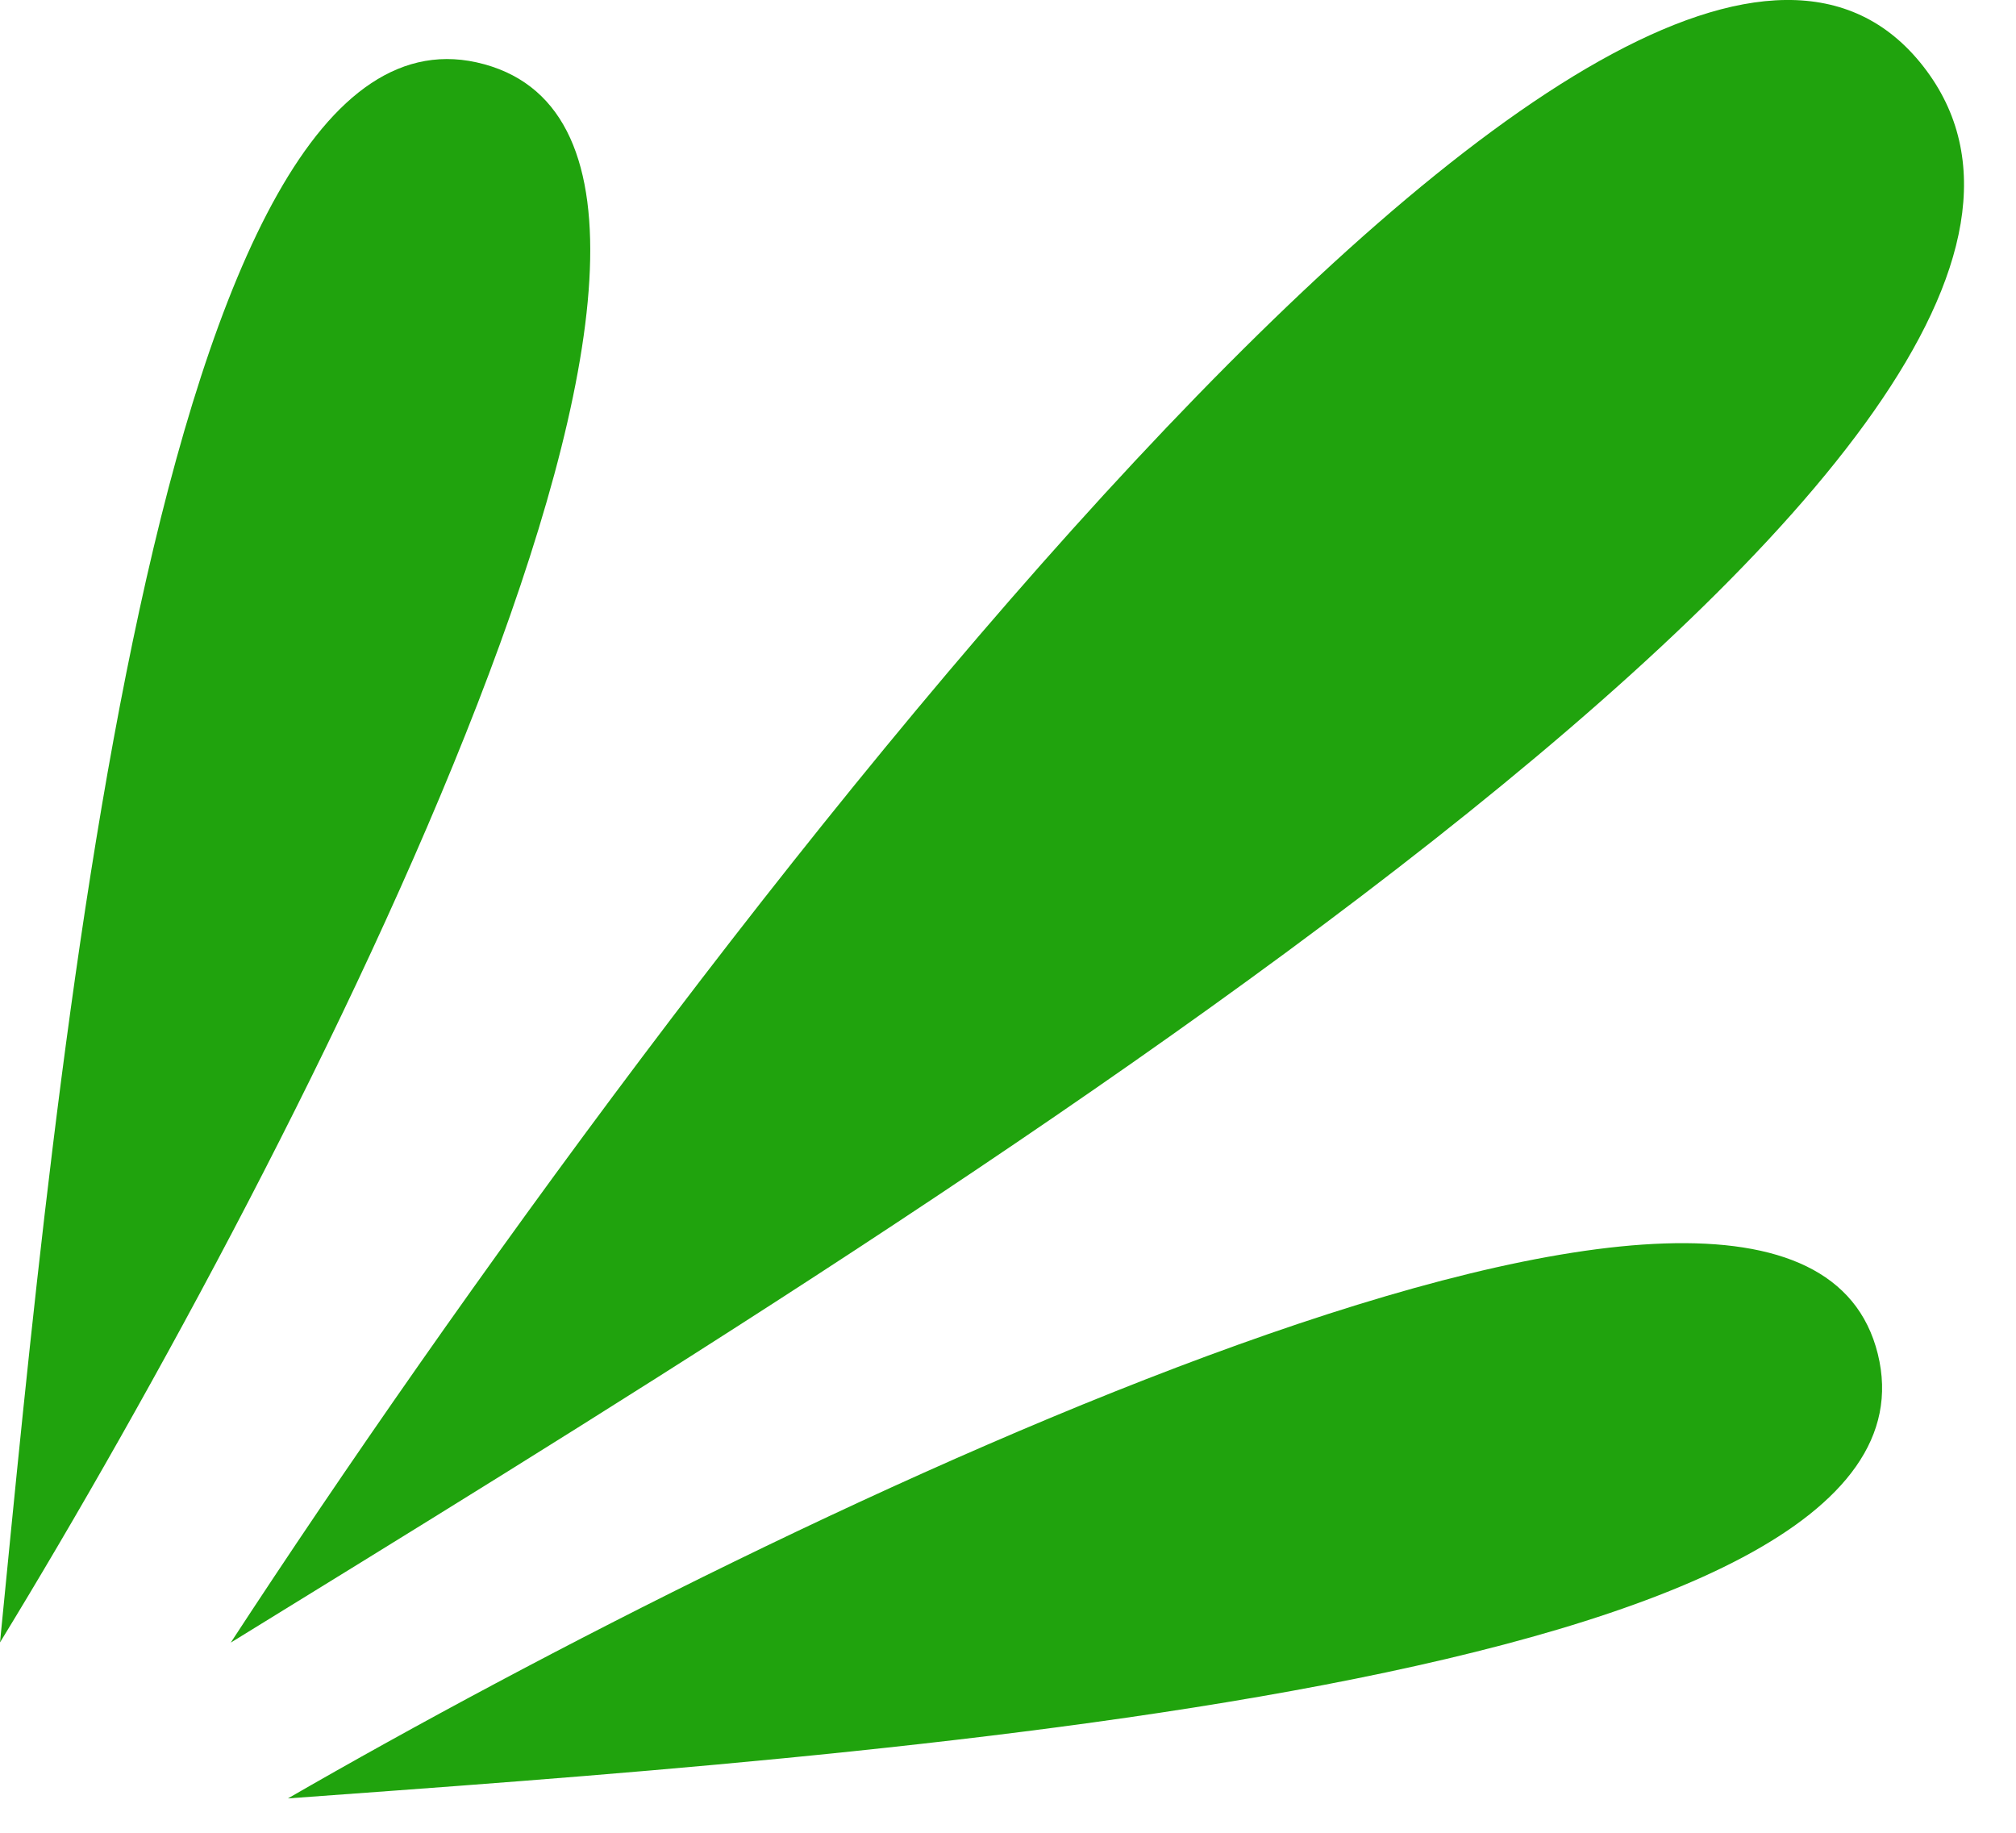 <svg xmlns="http://www.w3.org/2000/svg" width="22" height="20" viewBox="0 0 22 20" fill="none"><g id="Vector"><path d="M2.518 17.925C7.361 10.509 17.835 -3.313 20.988 0.724C24.141 4.761 9.741 13.472 2.518 17.925Z" fill="#20A30D"></path><path d="M3.142 19.625C8.553 16.503 19.598 11.161 20.492 14.775C21.386 18.389 9.253 19.177 3.142 19.625Z" fill="#20A30D"></path><path d="M0 17.923C3.257 12.593 8.875 1.685 5.284 0.701C1.694 -0.284 0.602 11.826 0 17.923Z" fill="#20A30D"></path></g></svg>